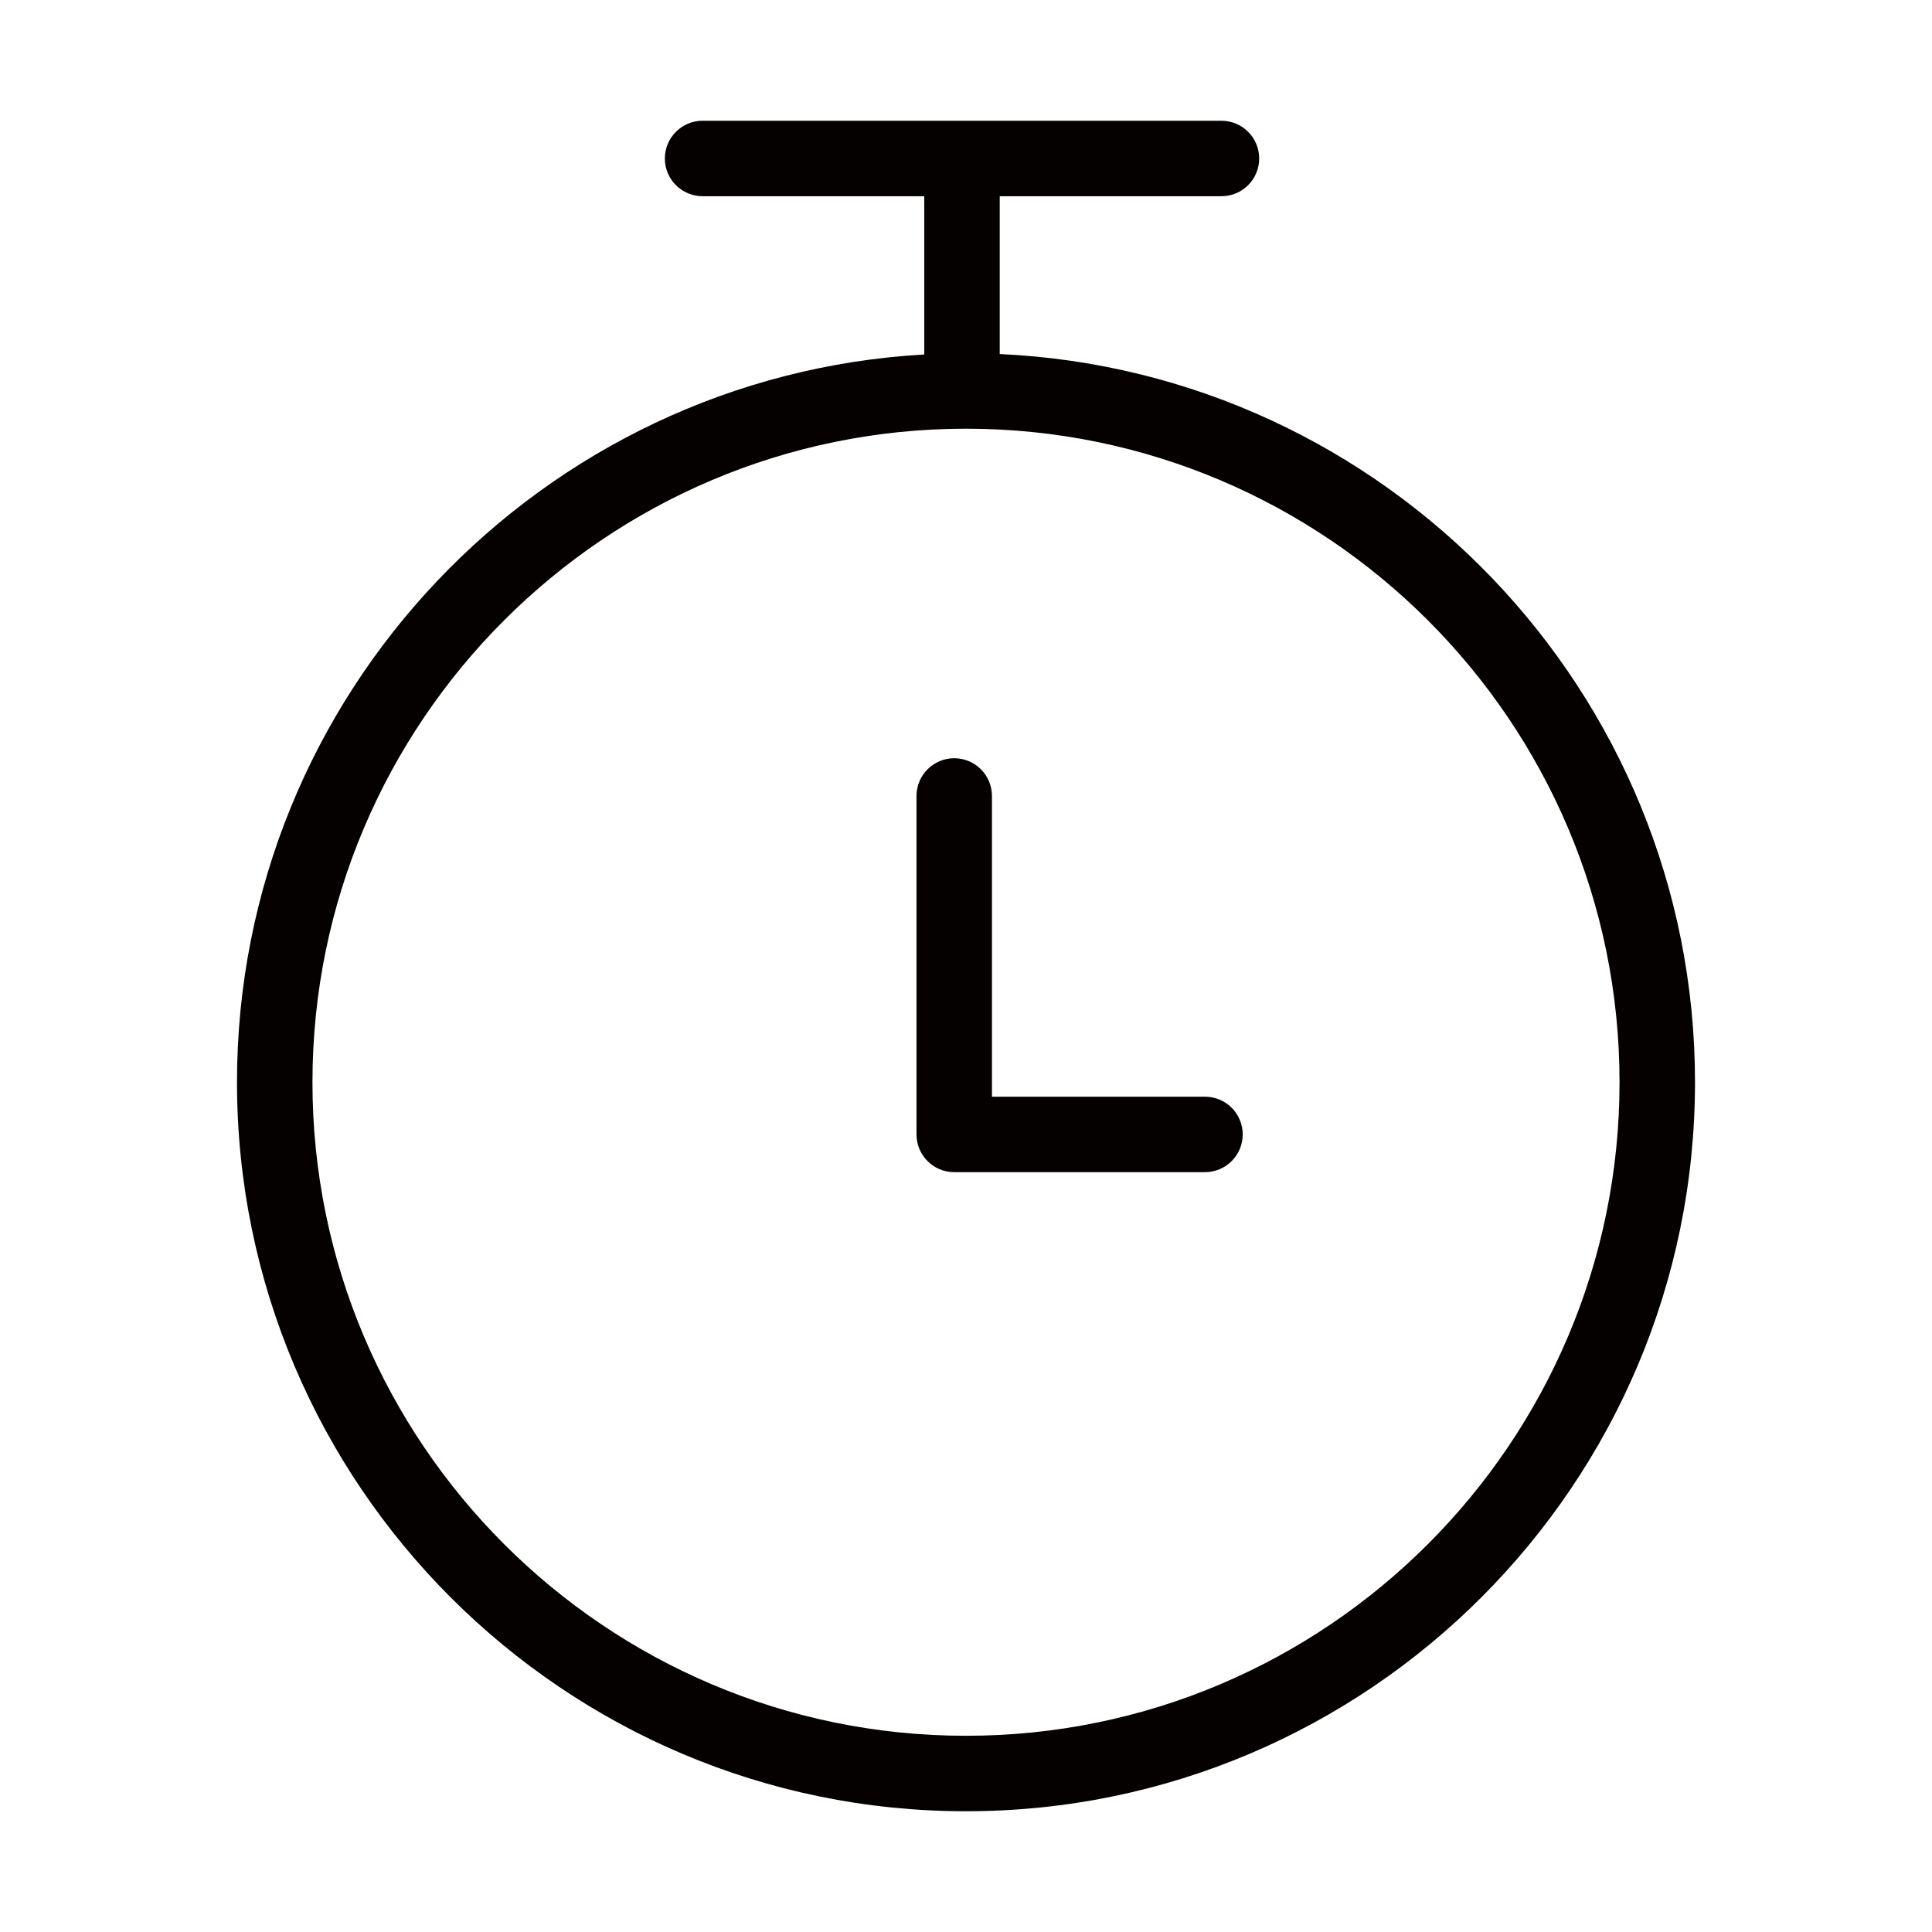 <svg width="48" height="48" viewBox="0 0 48 48" fill="none" xmlns="http://www.w3.org/2000/svg">
<path d="M24 45C33.987 45 42.112 36.875 42.112 26.888C42.112 17.182 34.438 9.236 24.838 8.796V4.875H30.346C30.864 4.875 31.284 4.455 31.284 3.938C31.284 3.42 30.864 3 30.346 3H17.456C16.938 3 16.518 3.42 16.518 3.938C16.518 4.455 16.938 4.875 17.456 4.875H22.963V8.807C13.457 9.346 5.888 17.249 5.888 26.888C5.888 36.875 14.013 45 24 45ZM24 10.651C32.953 10.651 40.237 17.935 40.237 26.888C40.237 35.841 32.953 43.125 24 43.125C15.047 43.125 7.763 35.841 7.763 26.888C7.763 17.935 15.047 10.651 24 10.651Z" fill="#050101"/>
<path d="M23.707 29.122H29.937C30.455 29.122 30.875 28.702 30.875 28.184C30.875 27.666 30.455 27.247 29.937 27.247H24.645V19.776C24.645 19.258 24.225 18.838 23.707 18.838C23.19 18.838 22.77 19.258 22.77 19.776V28.184C22.77 28.702 23.19 29.122 23.707 29.122Z" fill="#050101"/>
</svg>
